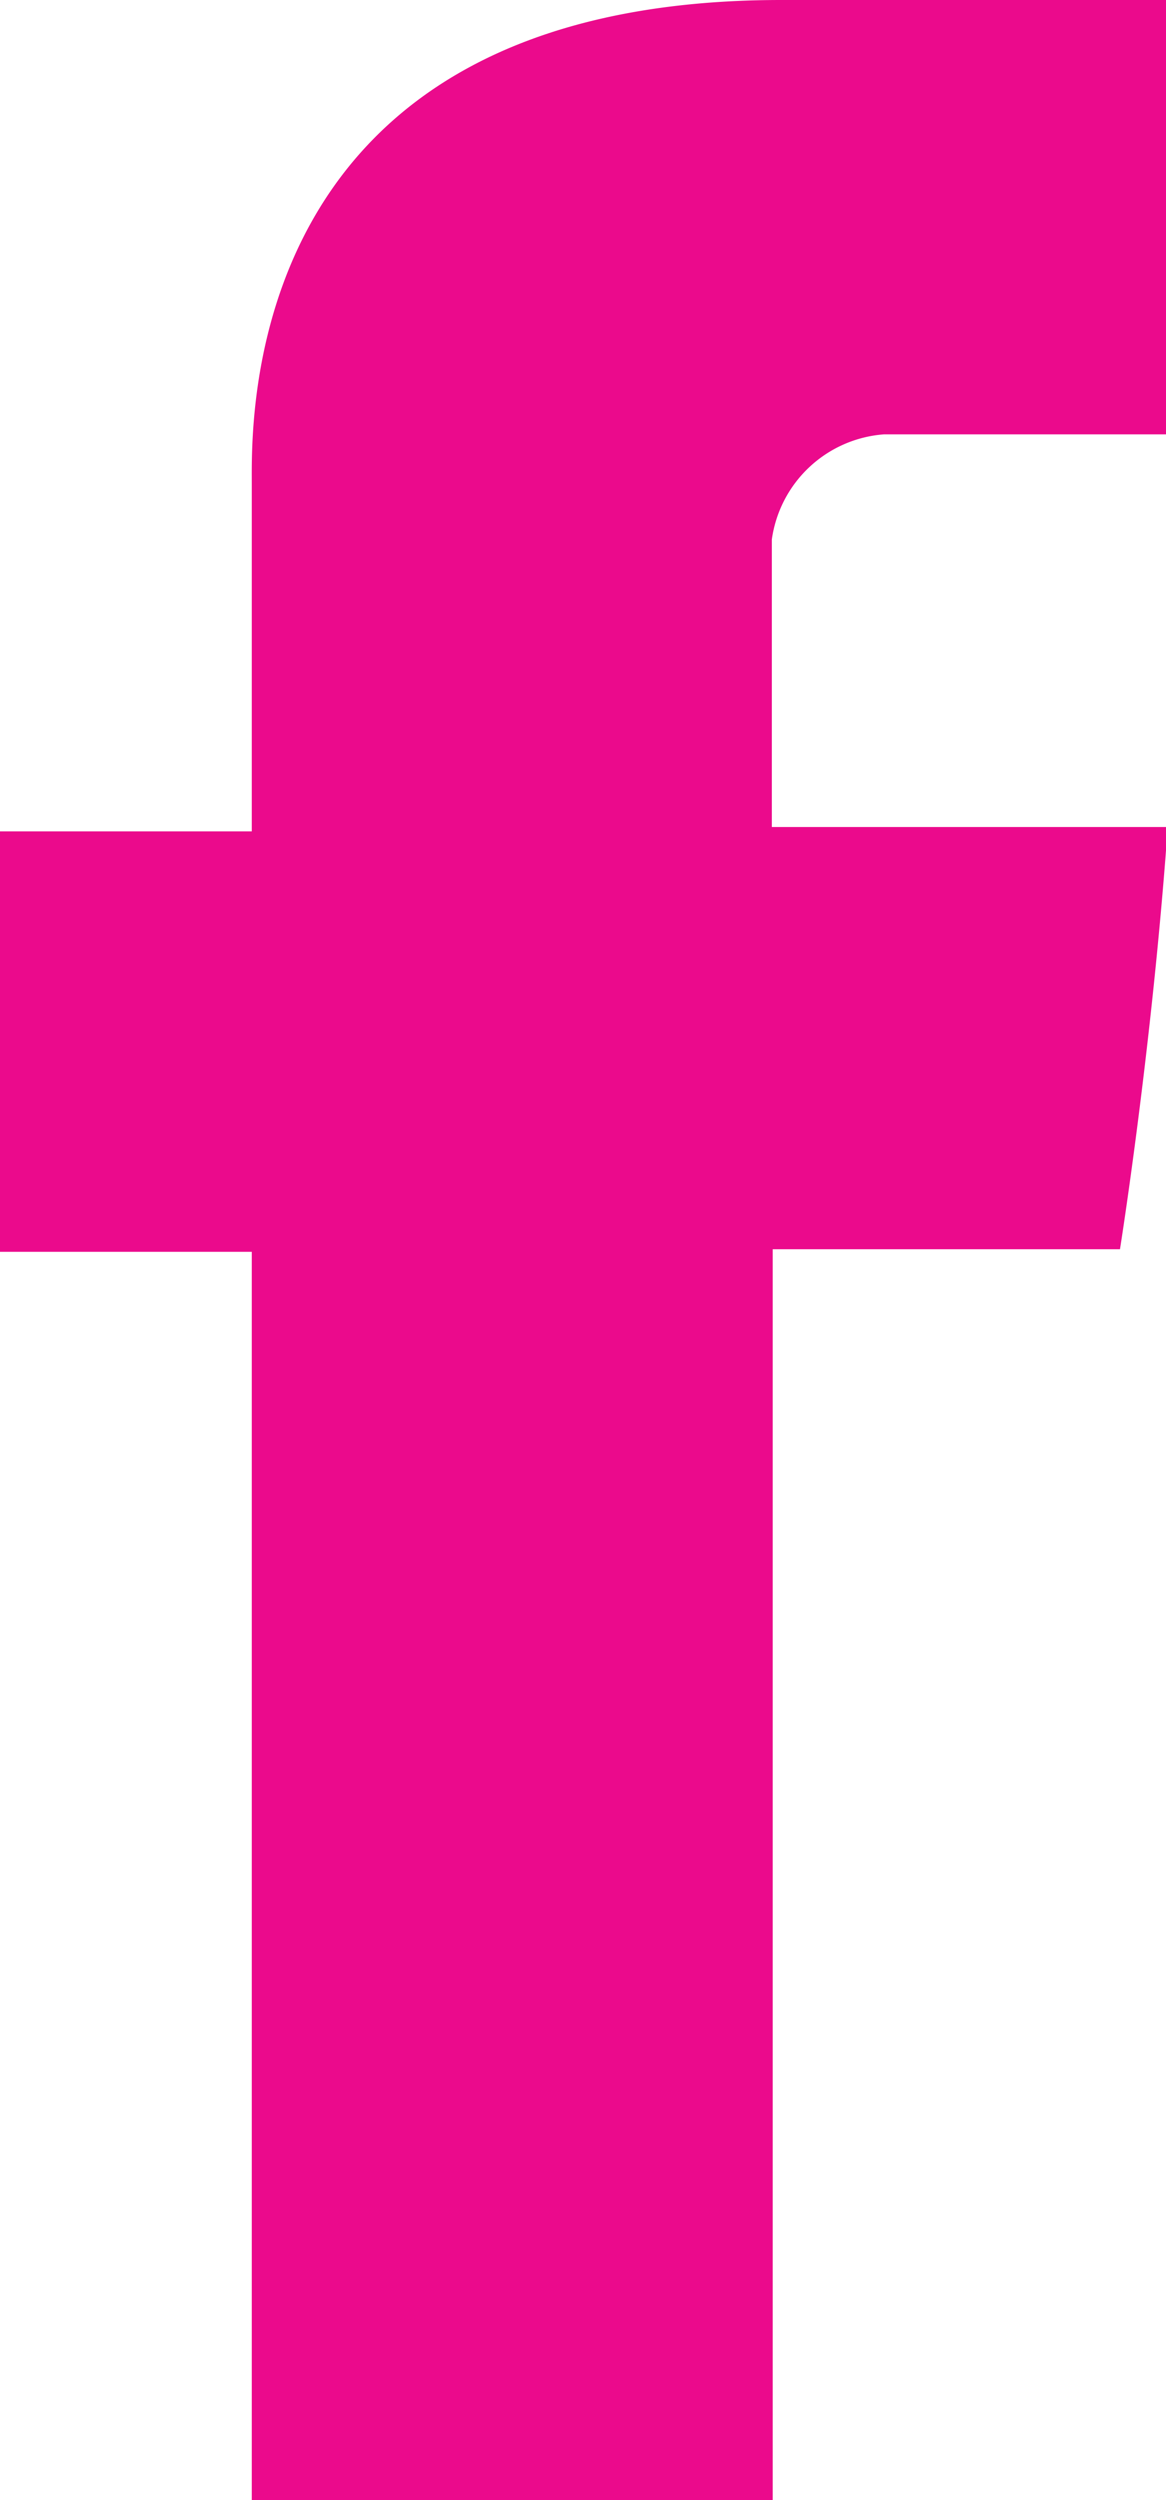 <svg xmlns="http://www.w3.org/2000/svg" viewBox="0 0 13.43 28.78"><defs><style>.cls-1{fill:#eb0a8c;}</style></defs><title>Asset 1</title><g id="Layer_2" data-name="Layer 2"><g id="Layer_1-2" data-name="Layer 1"><path class="cls-1" d="M2.9,5.57v4H0v4.84H2.9v14.4h6V14.38h4s.37-2.32.55-4.86H8.89V6.21A1.41,1.41,0,0,1,10.18,5h3.25V0H9C2.76,0,2.9,4.85,2.9,5.57Z"/></g></g></svg>